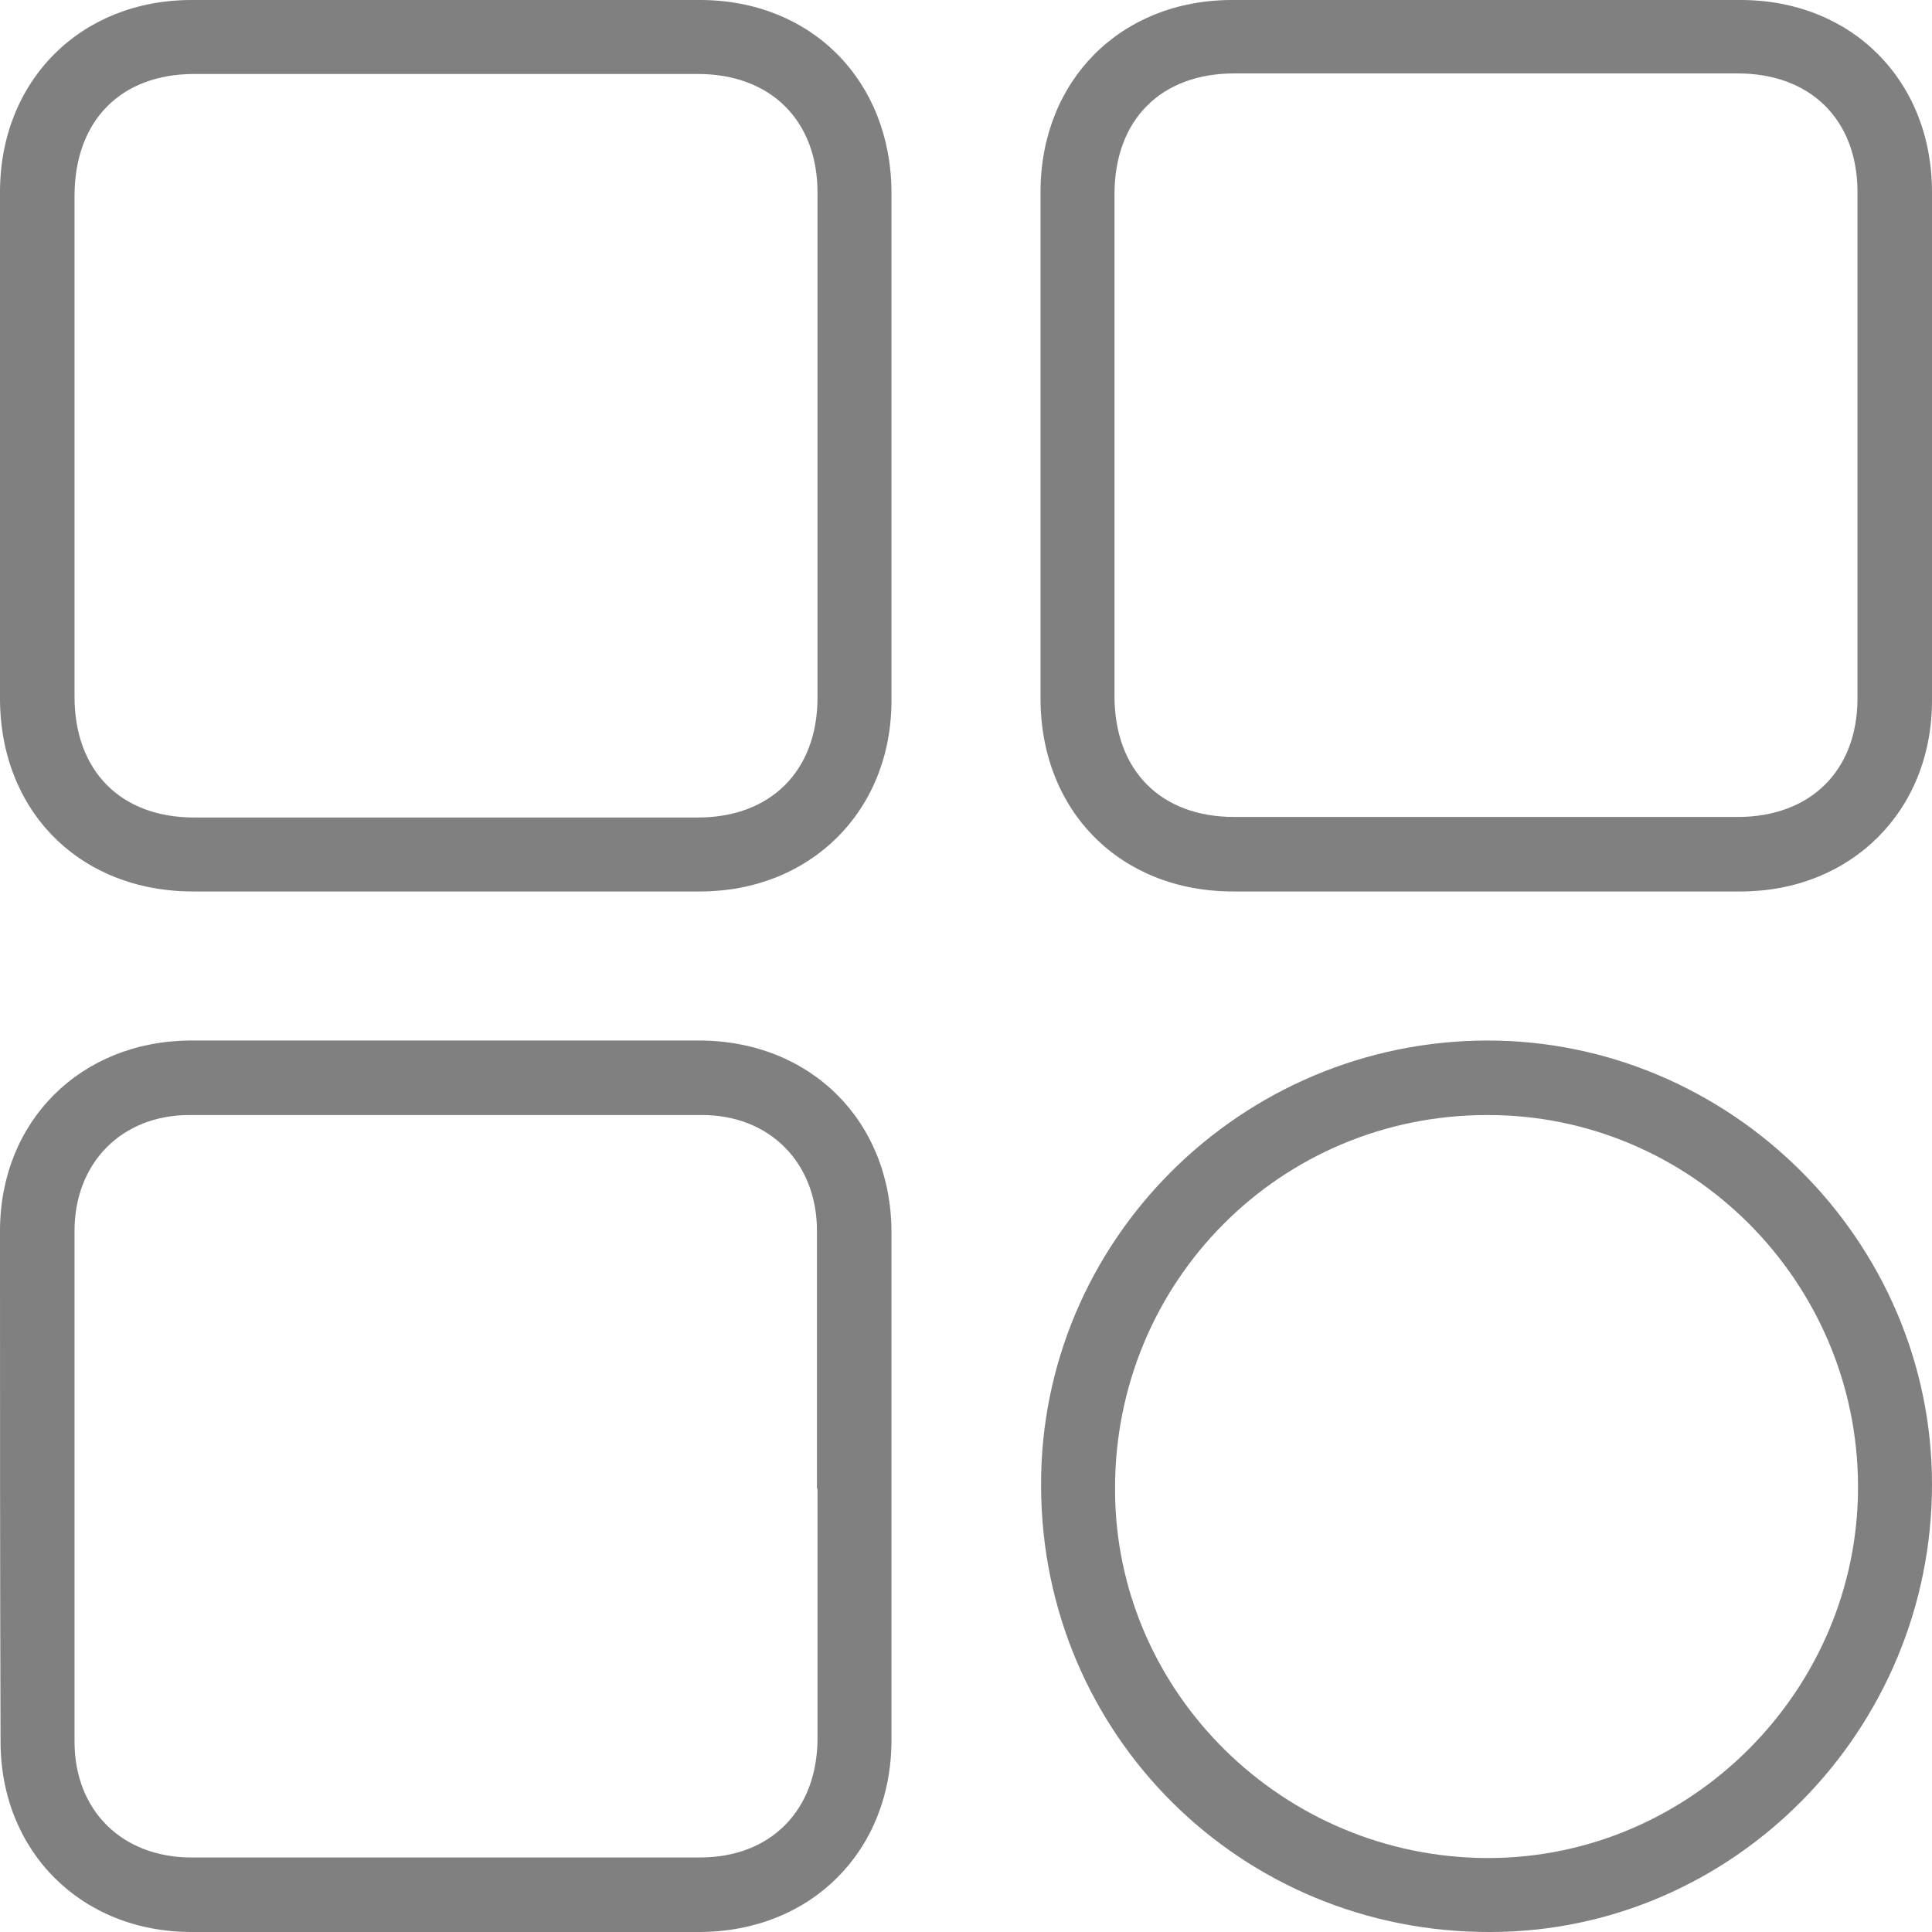 <?xml version="1.0" encoding="UTF-8"?>
<svg id="Layer_2" data-name="Layer 2" xmlns="http://www.w3.org/2000/svg" viewBox="0 0 35 35">
  <g id="Layer_1-2" data-name="Layer 1">
    <g>
      <path d="m8.04,16.15c-1.51,0-3.03,0-4.54,0C1.45,16.15,0,14.7,0,12.65,0,9.6,0,6.54,0,3.48,0,1.46,1.46,0,3.47,0,6.54,0,9.61,0,12.68,0c2.02,0,3.46,1.46,3.47,3.48,0,3.07,0,6.14,0,9.21,0,2-1.46,3.45-3.45,3.46-1.56,0-3.11,0-4.67,0M1.35,8.08c0,1.51,0,3.03,0,4.54,0,1.34.83,2.19,2.17,2.19,3.04,0,6.08,0,9.12,0,1.32,0,2.16-.84,2.17-2.15,0-3.06,0-6.11,0-9.17,0-1.31-.85-2.15-2.17-2.15-3.04,0-6.08,0-9.12,0-1.33,0-2.16.84-2.17,2.19,0,1.51,0,3.03,0,4.54" fill="gray"/>
      <path d="m26.88,16.15c-1.51,0-3.03,0-4.54,0-2.04,0-3.49-1.45-3.49-3.5,0-3.05,0-6.11,0-9.17,0-2.02,1.45-3.48,3.47-3.48C25.39,0,28.46,0,31.53,0c2.02,0,3.47,1.46,3.47,3.48,0,3.07,0,6.14,0,9.21,0,2-1.46,3.45-3.45,3.46-1.56,0-3.11,0-4.67,0m-6.69-8.12c0,1.53,0,3.05,0,4.58,0,1.34.83,2.19,2.17,2.19,3.04,0,6.08,0,9.12,0,1.32,0,2.17-.84,2.17-2.15,0-3.05,0-6.11,0-9.17,0-1.31-.85-2.15-2.17-2.15-3.04,0-6.08,0-9.12,0-1.33,0-2.17.84-2.17,2.19,0,1.5,0,3,0,4.5" fill="gray"/>
      <path d="m8.08,18.85c1.53,0,3.05,0,4.58,0,2.02,0,3.48,1.45,3.49,3.46,0,3.07,0,6.14,0,9.21,0,2.02-1.46,3.47-3.47,3.48-3.07,0-6.14,0-9.21,0-2,0-3.46-1.46-3.46-3.45C0,28.47,0,25.38,0,22.3c0-1.99,1.46-3.44,3.45-3.45,1.54,0,3.08,0,4.63,0m6.72,8.12c0-1.56,0-3.11,0-4.67,0-1.24-.86-2.1-2.08-2.1-3.1,0-6.19,0-9.29,0-1.23,0-2.08.87-2.08,2.1,0,3.08,0,6.17,0,9.25,0,1.25.86,2.1,2.12,2.1,3.07,0,6.14,0,9.21,0,1.28,0,2.12-.85,2.13-2.14,0-1.51,0-3.03,0-4.54" fill="gray"/>
      <path d="m26.93,18.85c4.41-.01,8.07,3.62,8.07,8.04,0,4.45-3.59,8.1-7.99,8.11-4.52.02-8.14-3.57-8.15-8.08-.02-4.43,3.61-8.06,8.08-8.07m0,1.35c-3.75,0-6.75,3.02-6.74,6.78,0,3.68,3.05,6.68,6.76,6.68,3.68,0,6.71-3.05,6.7-6.74-.01-3.71-3.03-6.73-6.72-6.72" fill="gray"/>
    </g>
  </g>
</svg>